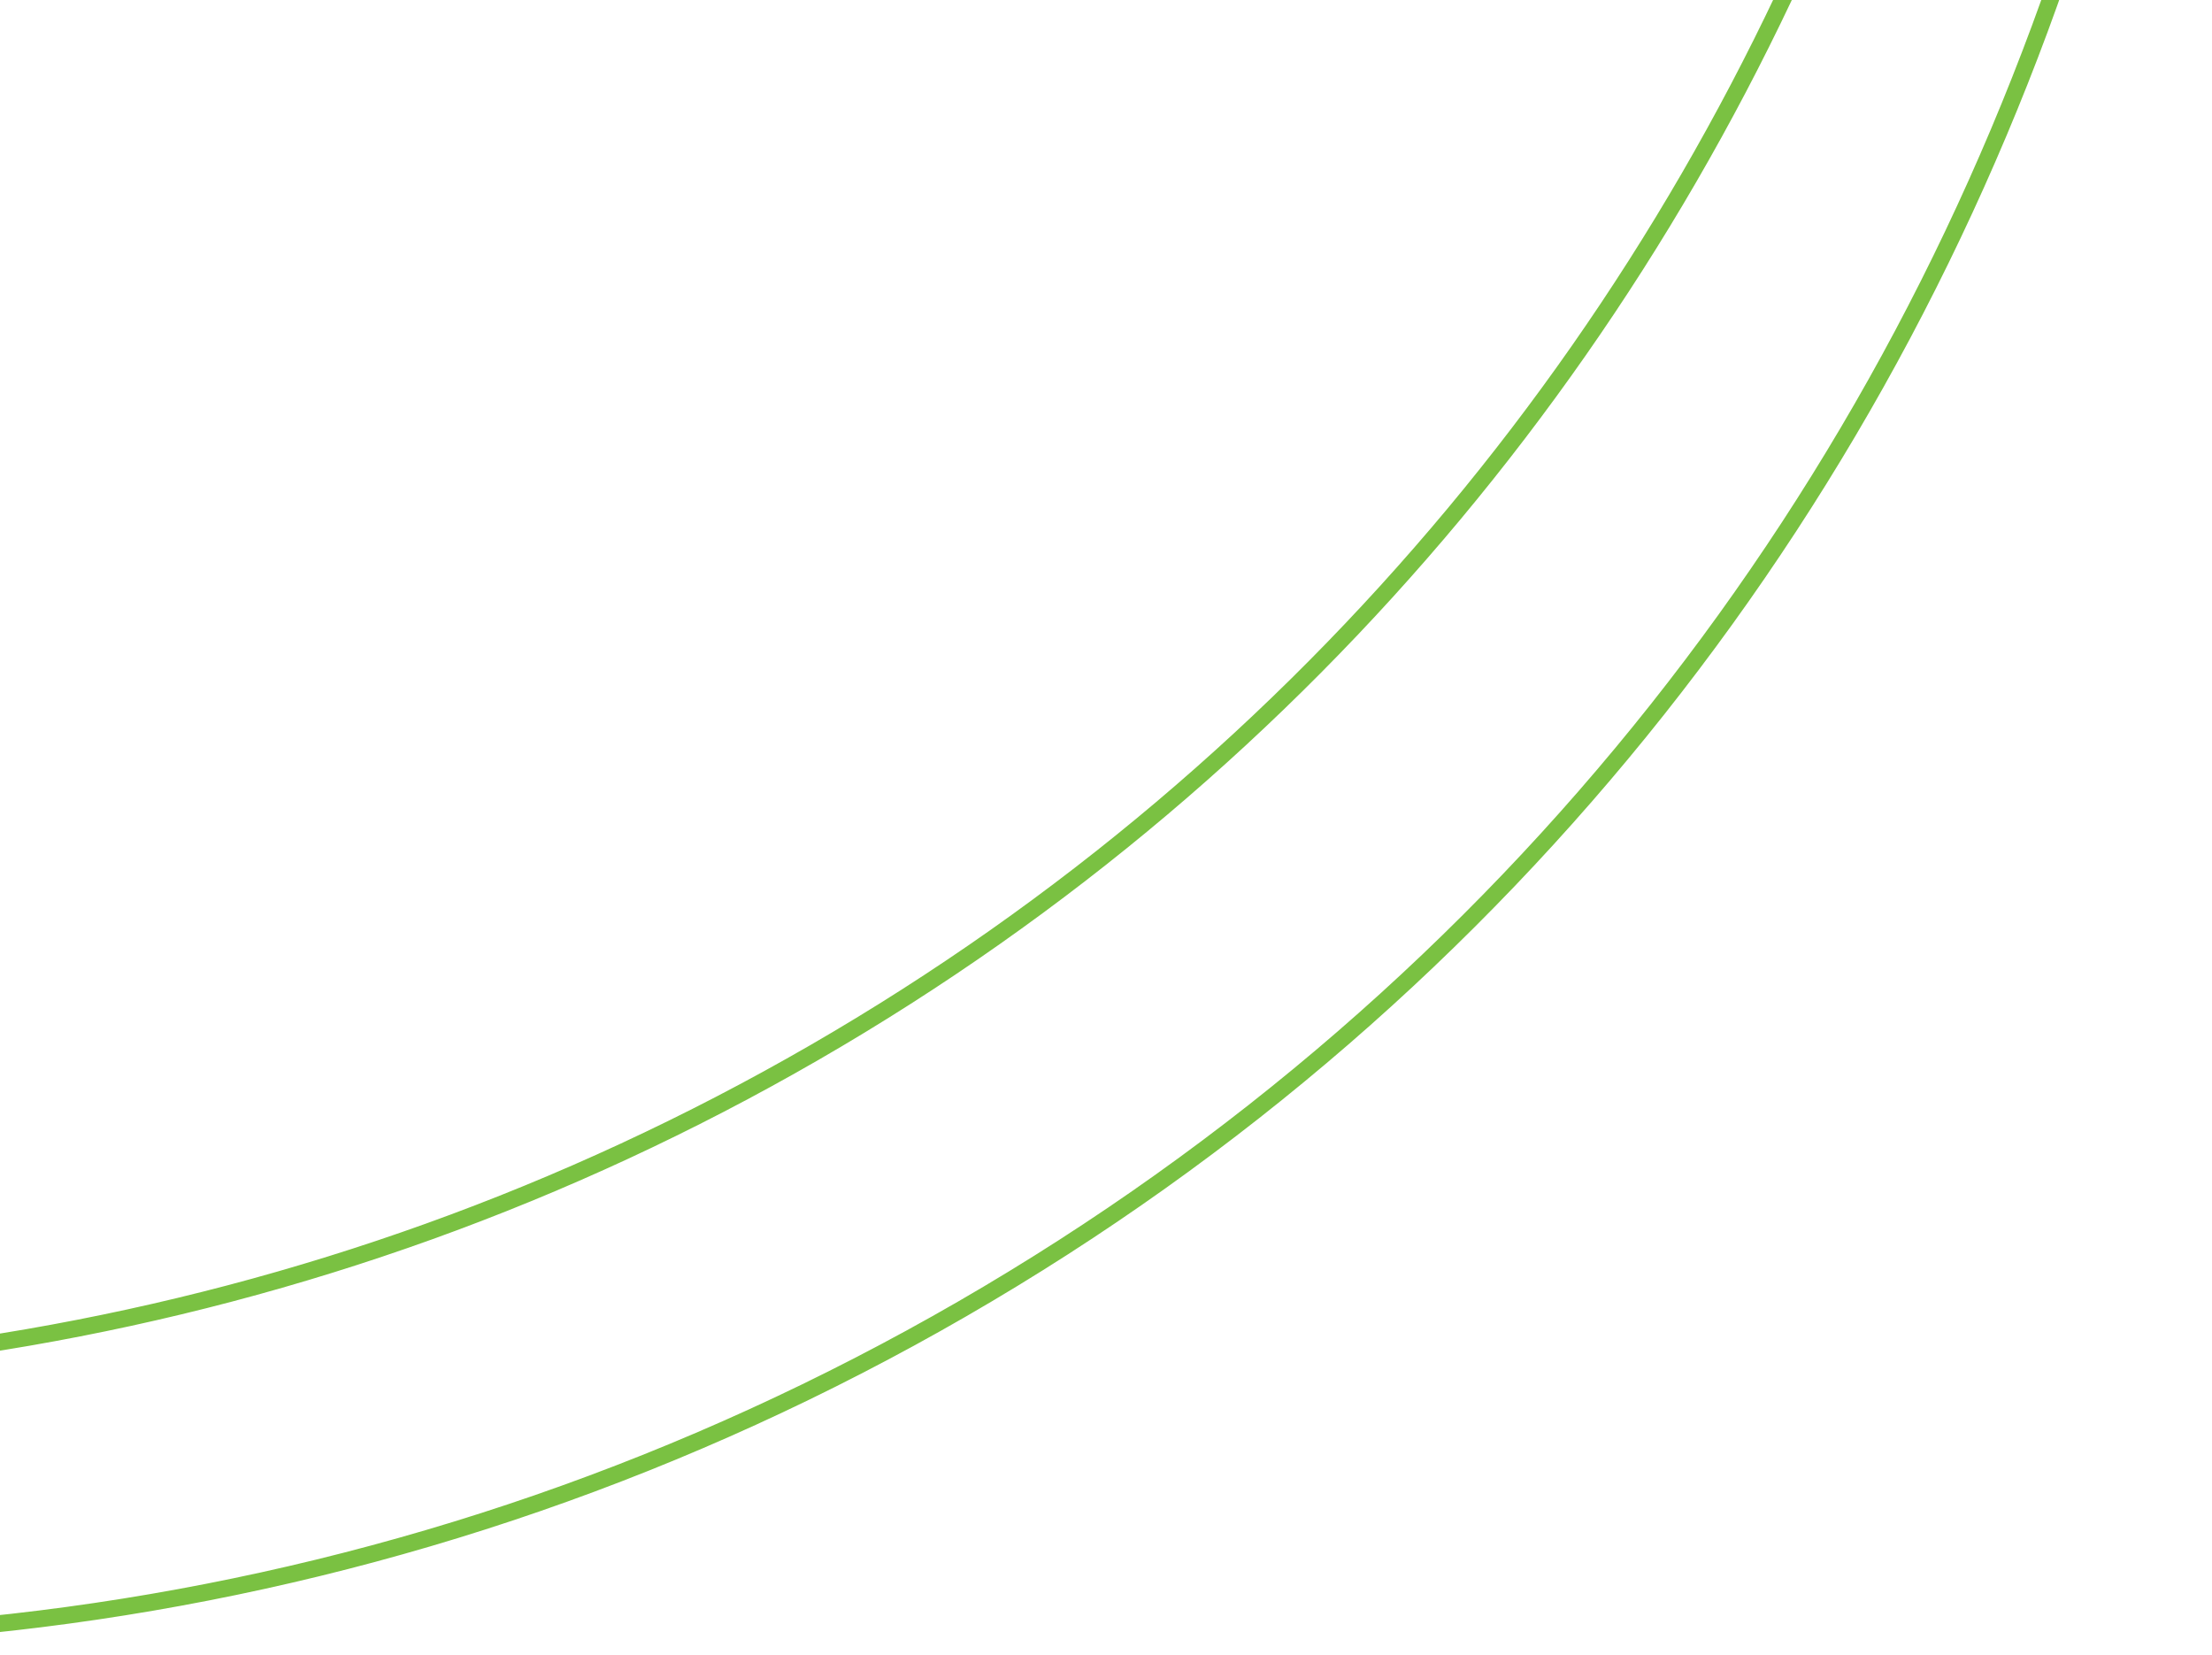 <svg width="131" height="98" viewBox="0 0 131 98" fill="none" xmlns="http://www.w3.org/2000/svg">
<path d="M48.225 62.32C107.29 28.218 133.307 -43.375 112.815 -107.12L118.25 -110.258C147.287 -41.046 122.2 39.845 56.987 77.496C-8.226 115.146 -90.797 96.412 -136.259 36.647L-130.83 33.512C-85.874 83.151 -10.849 96.426 48.225 62.32Z" stroke="#7AC142"/>
</svg>
